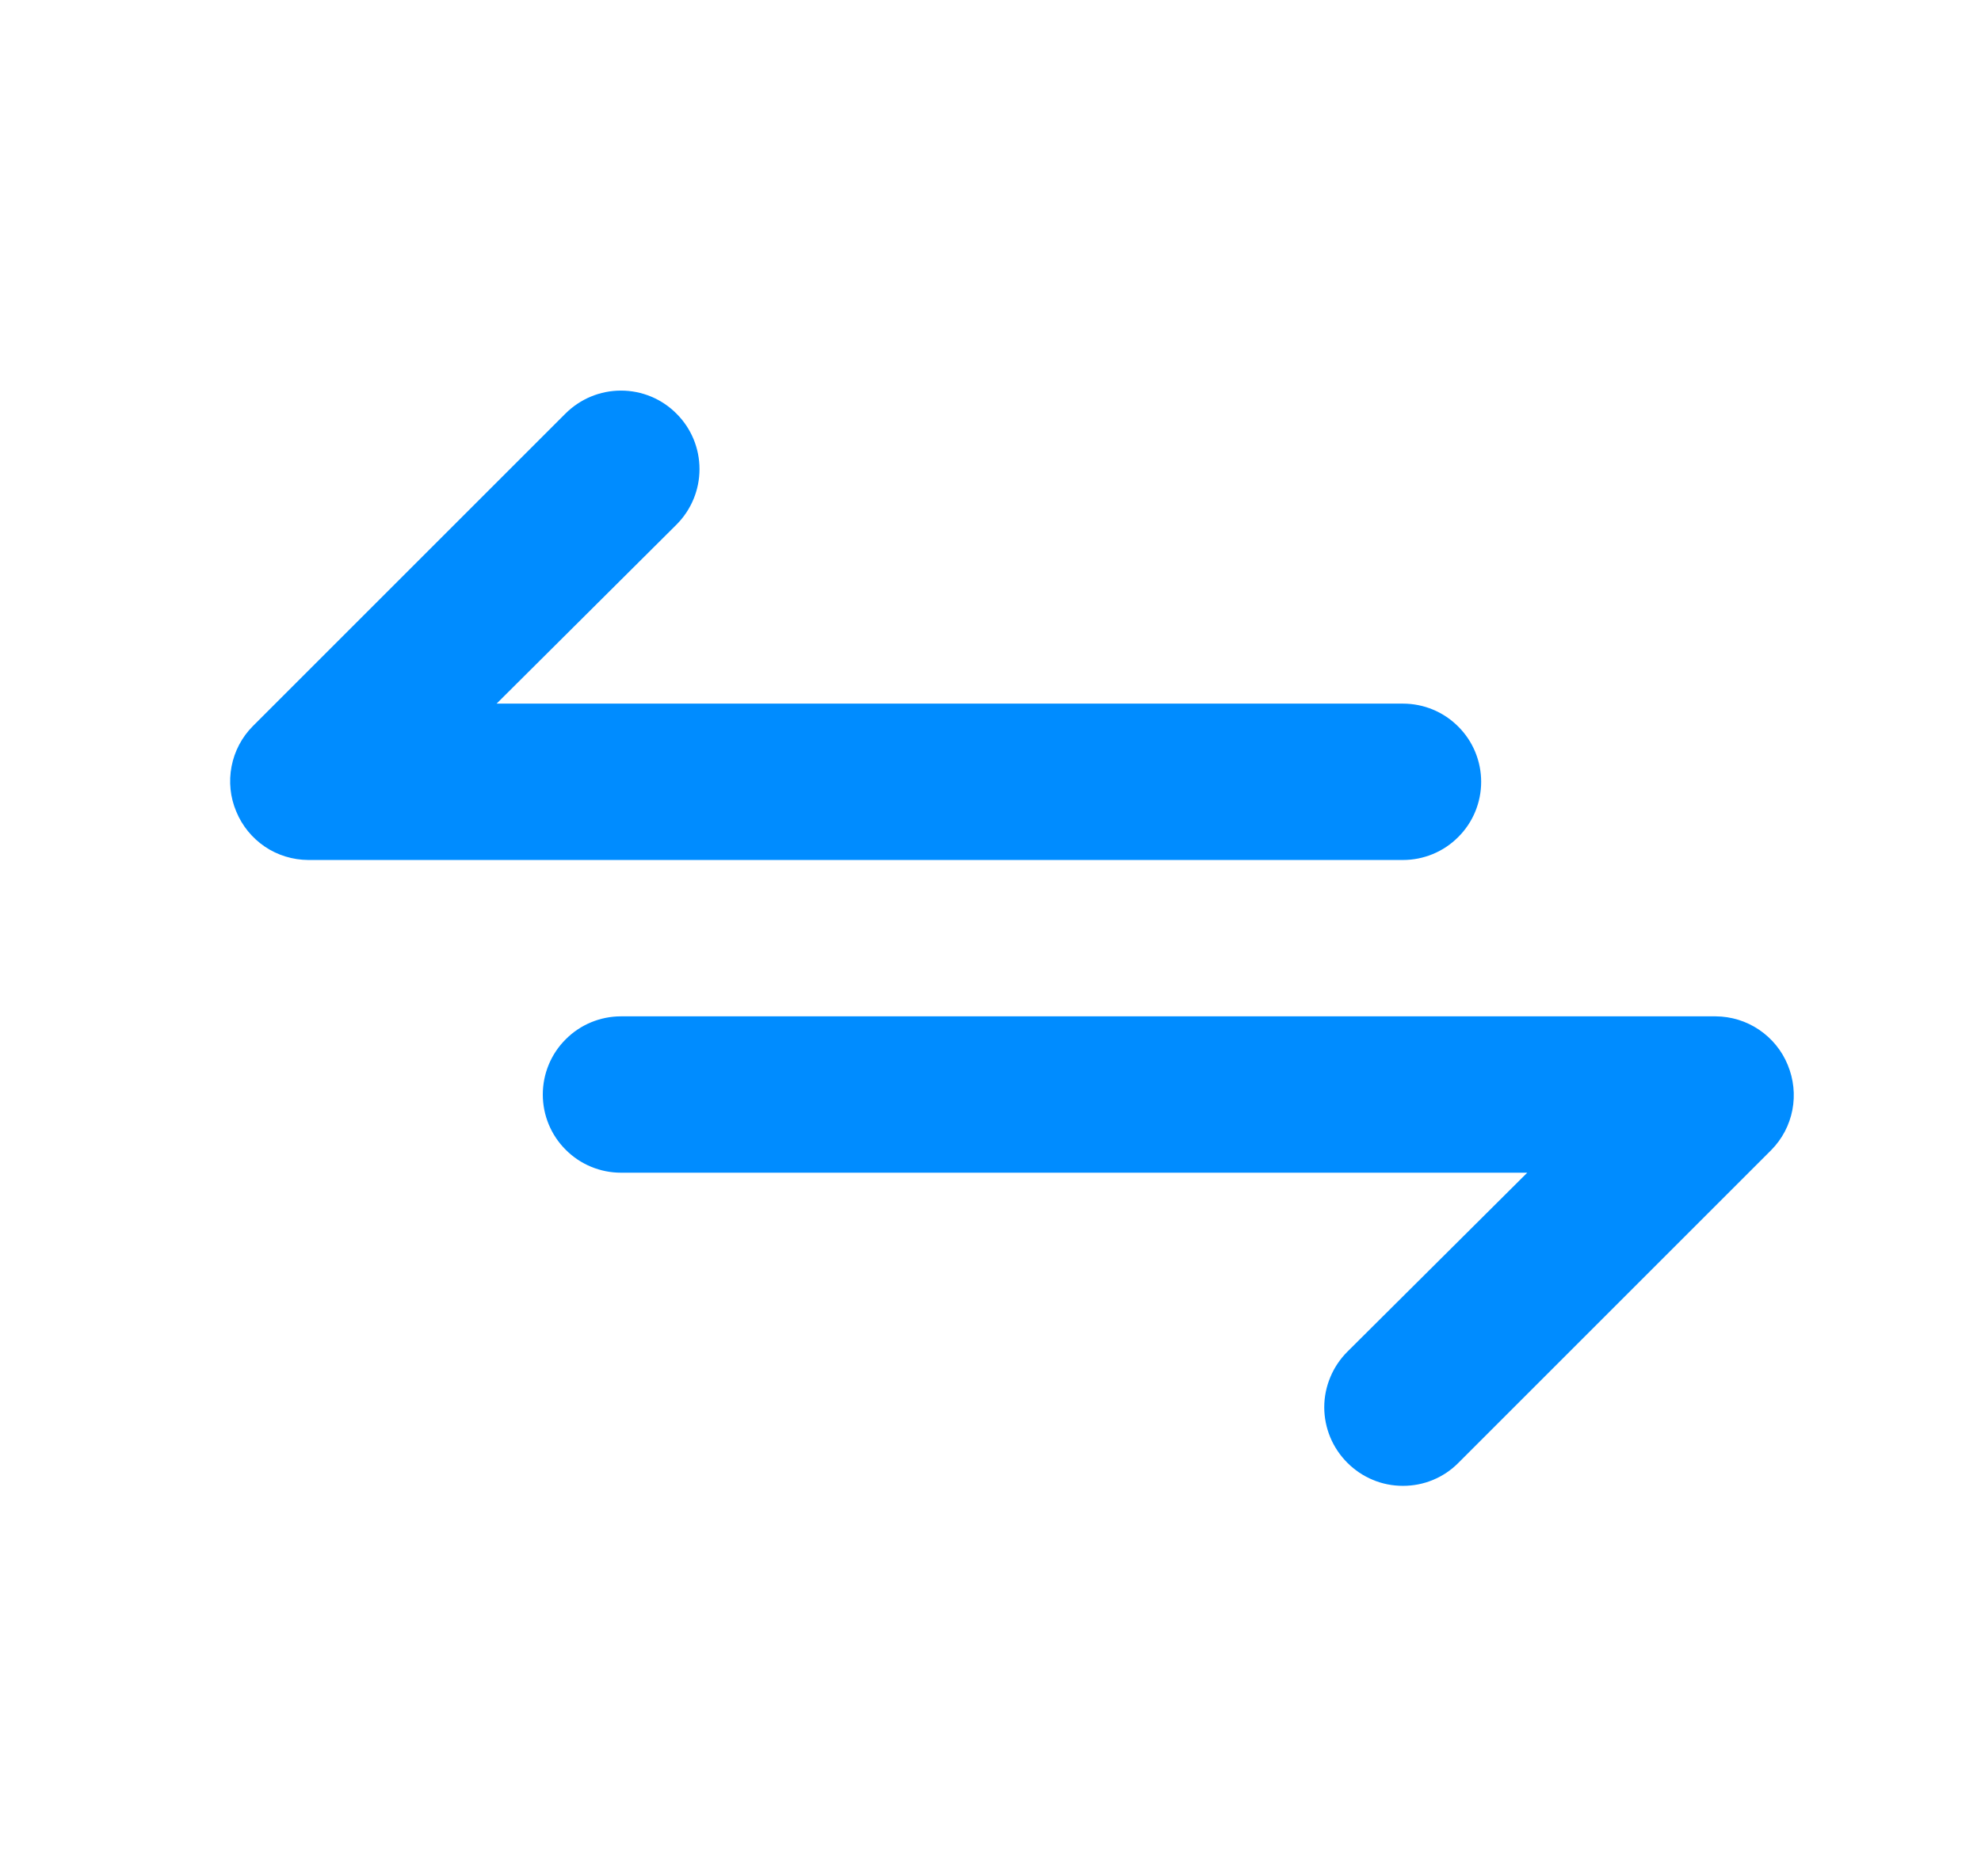 <svg width="19" height="18" viewBox="0 0 19 18" fill="none" xmlns="http://www.w3.org/2000/svg">
<path d="M14.206 7.5C14.206 7.301 14.127 7.11 13.986 6.97C13.846 6.829 13.655 6.75 13.456 6.75H4.763L6.488 5.033C6.63 4.891 6.709 4.7 6.709 4.5C6.709 4.3 6.63 4.109 6.488 3.968C6.347 3.826 6.156 3.747 5.956 3.747C5.756 3.747 5.565 3.826 5.423 3.968L2.423 6.968C2.319 7.073 2.249 7.207 2.221 7.352C2.193 7.498 2.208 7.648 2.266 7.785C2.322 7.922 2.418 8.039 2.54 8.122C2.663 8.205 2.808 8.249 2.956 8.25H13.456C13.655 8.25 13.846 8.171 13.986 8.03C14.127 7.89 14.206 7.699 14.206 7.5ZM17.146 10.215C17.09 10.078 16.994 9.961 16.871 9.878C16.748 9.795 16.604 9.751 16.456 9.75H5.956C5.757 9.75 5.566 9.829 5.426 9.97C5.285 10.11 5.206 10.301 5.206 10.5C5.206 10.699 5.285 10.89 5.426 11.03C5.566 11.171 5.757 11.25 5.956 11.25H14.648L12.923 12.967C12.853 13.037 12.797 13.12 12.759 13.212C12.721 13.303 12.701 13.401 12.701 13.5C12.701 13.599 12.721 13.697 12.759 13.789C12.797 13.88 12.853 13.963 12.923 14.033C12.993 14.103 13.076 14.159 13.168 14.197C13.259 14.235 13.357 14.254 13.456 14.254C13.555 14.254 13.653 14.235 13.744 14.197C13.836 14.159 13.919 14.103 13.988 14.033L16.988 11.033C17.093 10.927 17.163 10.793 17.191 10.648C17.219 10.502 17.203 10.352 17.146 10.215Z" fill="#008CFF"/>
</svg>
